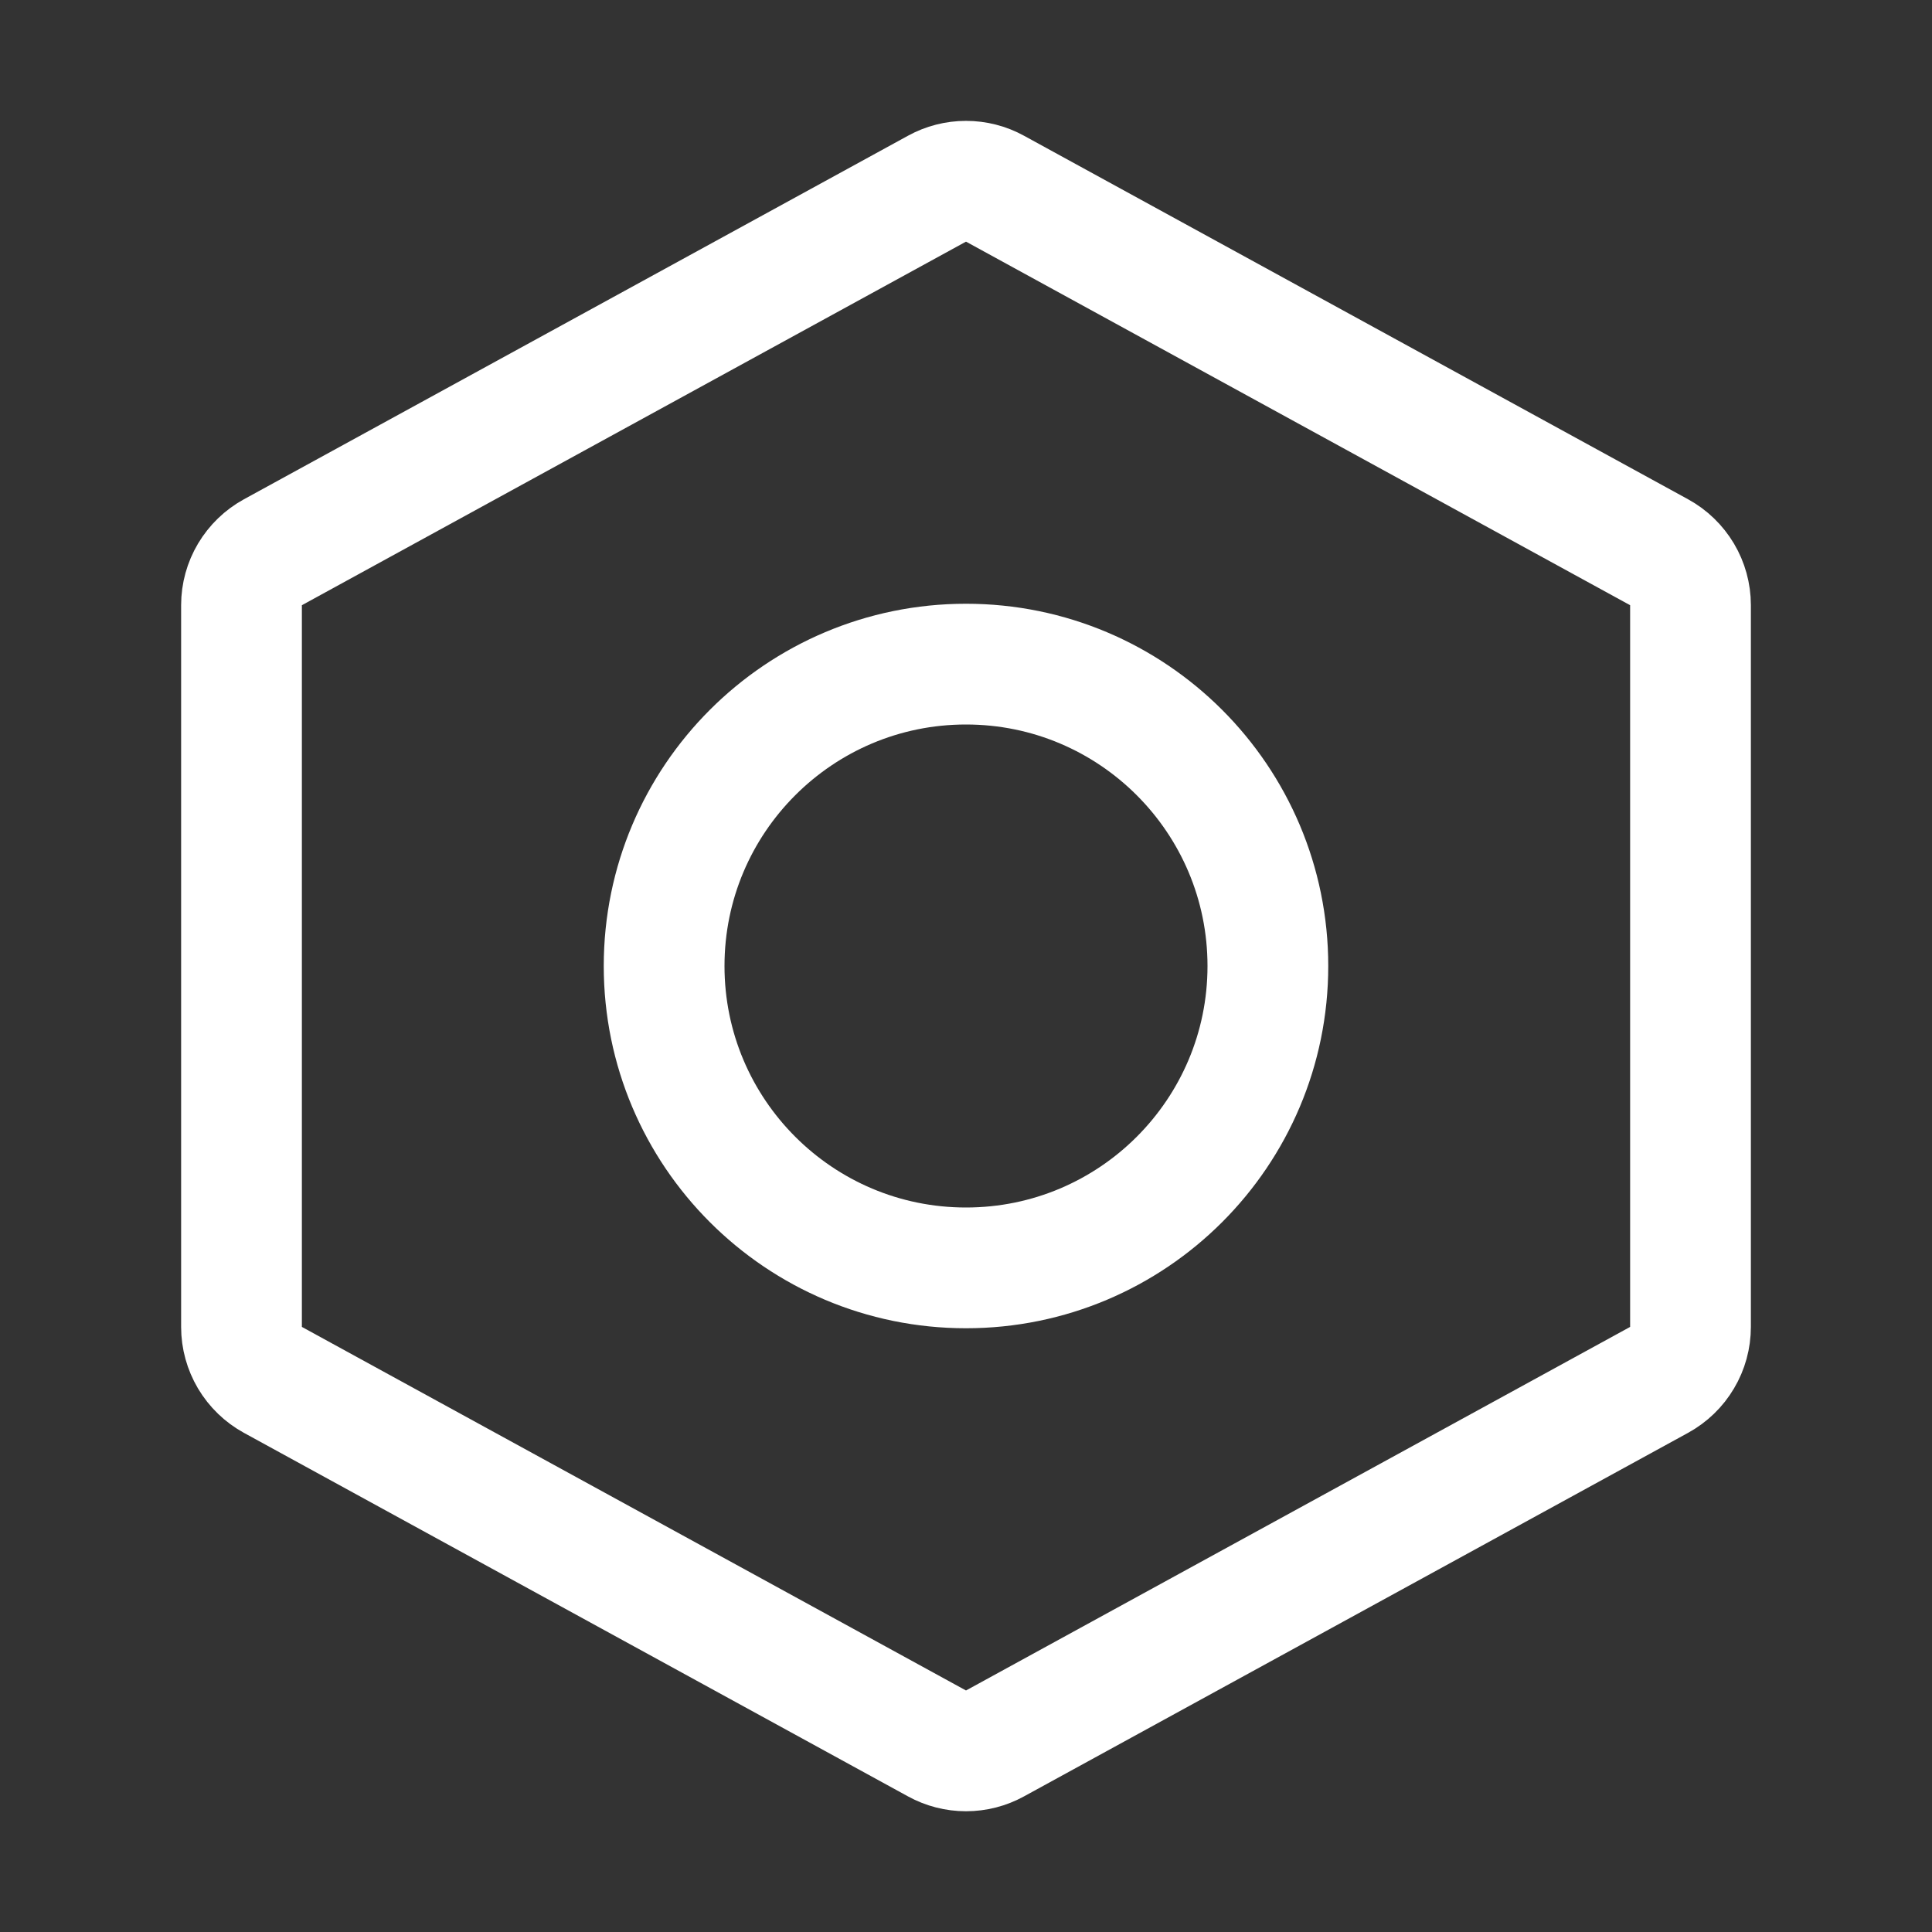<svg width="32" height="32" viewBox="0 0 32 32" fill="none" xmlns="http://www.w3.org/2000/svg">
<rect x="0" y="0" width="32" height="32" fill="#333333" stroke="none"/>
<g clip-path="url(#clip0_557_2734)">
<path d="M16 21C18.761 21 21 18.761 21 16C21 13.239 18.761 11 16 11C13.239 11 11 13.239 11 16C11 18.761 13.239 21 16 21Z" stroke="white" stroke-width="2" stroke-linecap="round" stroke-linejoin="round"/>
<path d="M27.48 22.855L16.48 28.877C16.333 28.958 16.168 29 16 29C15.832 29 15.667 28.958 15.52 28.877L4.52 22.855C4.363 22.769 4.232 22.642 4.14 22.488C4.049 22.334 4 22.159 4 21.98V10.022C4 9.843 4.049 9.667 4.14 9.514C4.232 9.36 4.363 9.233 4.52 9.147L15.52 3.125C15.667 3.044 15.832 3.002 16 3.002C16.168 3.002 16.333 3.044 16.48 3.125L27.48 9.147C27.637 9.233 27.768 9.36 27.86 9.514C27.951 9.667 28 9.843 28 10.022V21.977C28 22.157 27.952 22.333 27.86 22.487C27.769 22.642 27.637 22.768 27.48 22.855Z" stroke="white" stroke-width="2" stroke-linecap="round" stroke-linejoin="round"/>
</g>
<defs>
<clipPath id="clip0_557_2734">
<rect width="32" height="32" fill="white"/>
</clipPath>
</defs>
</svg>
